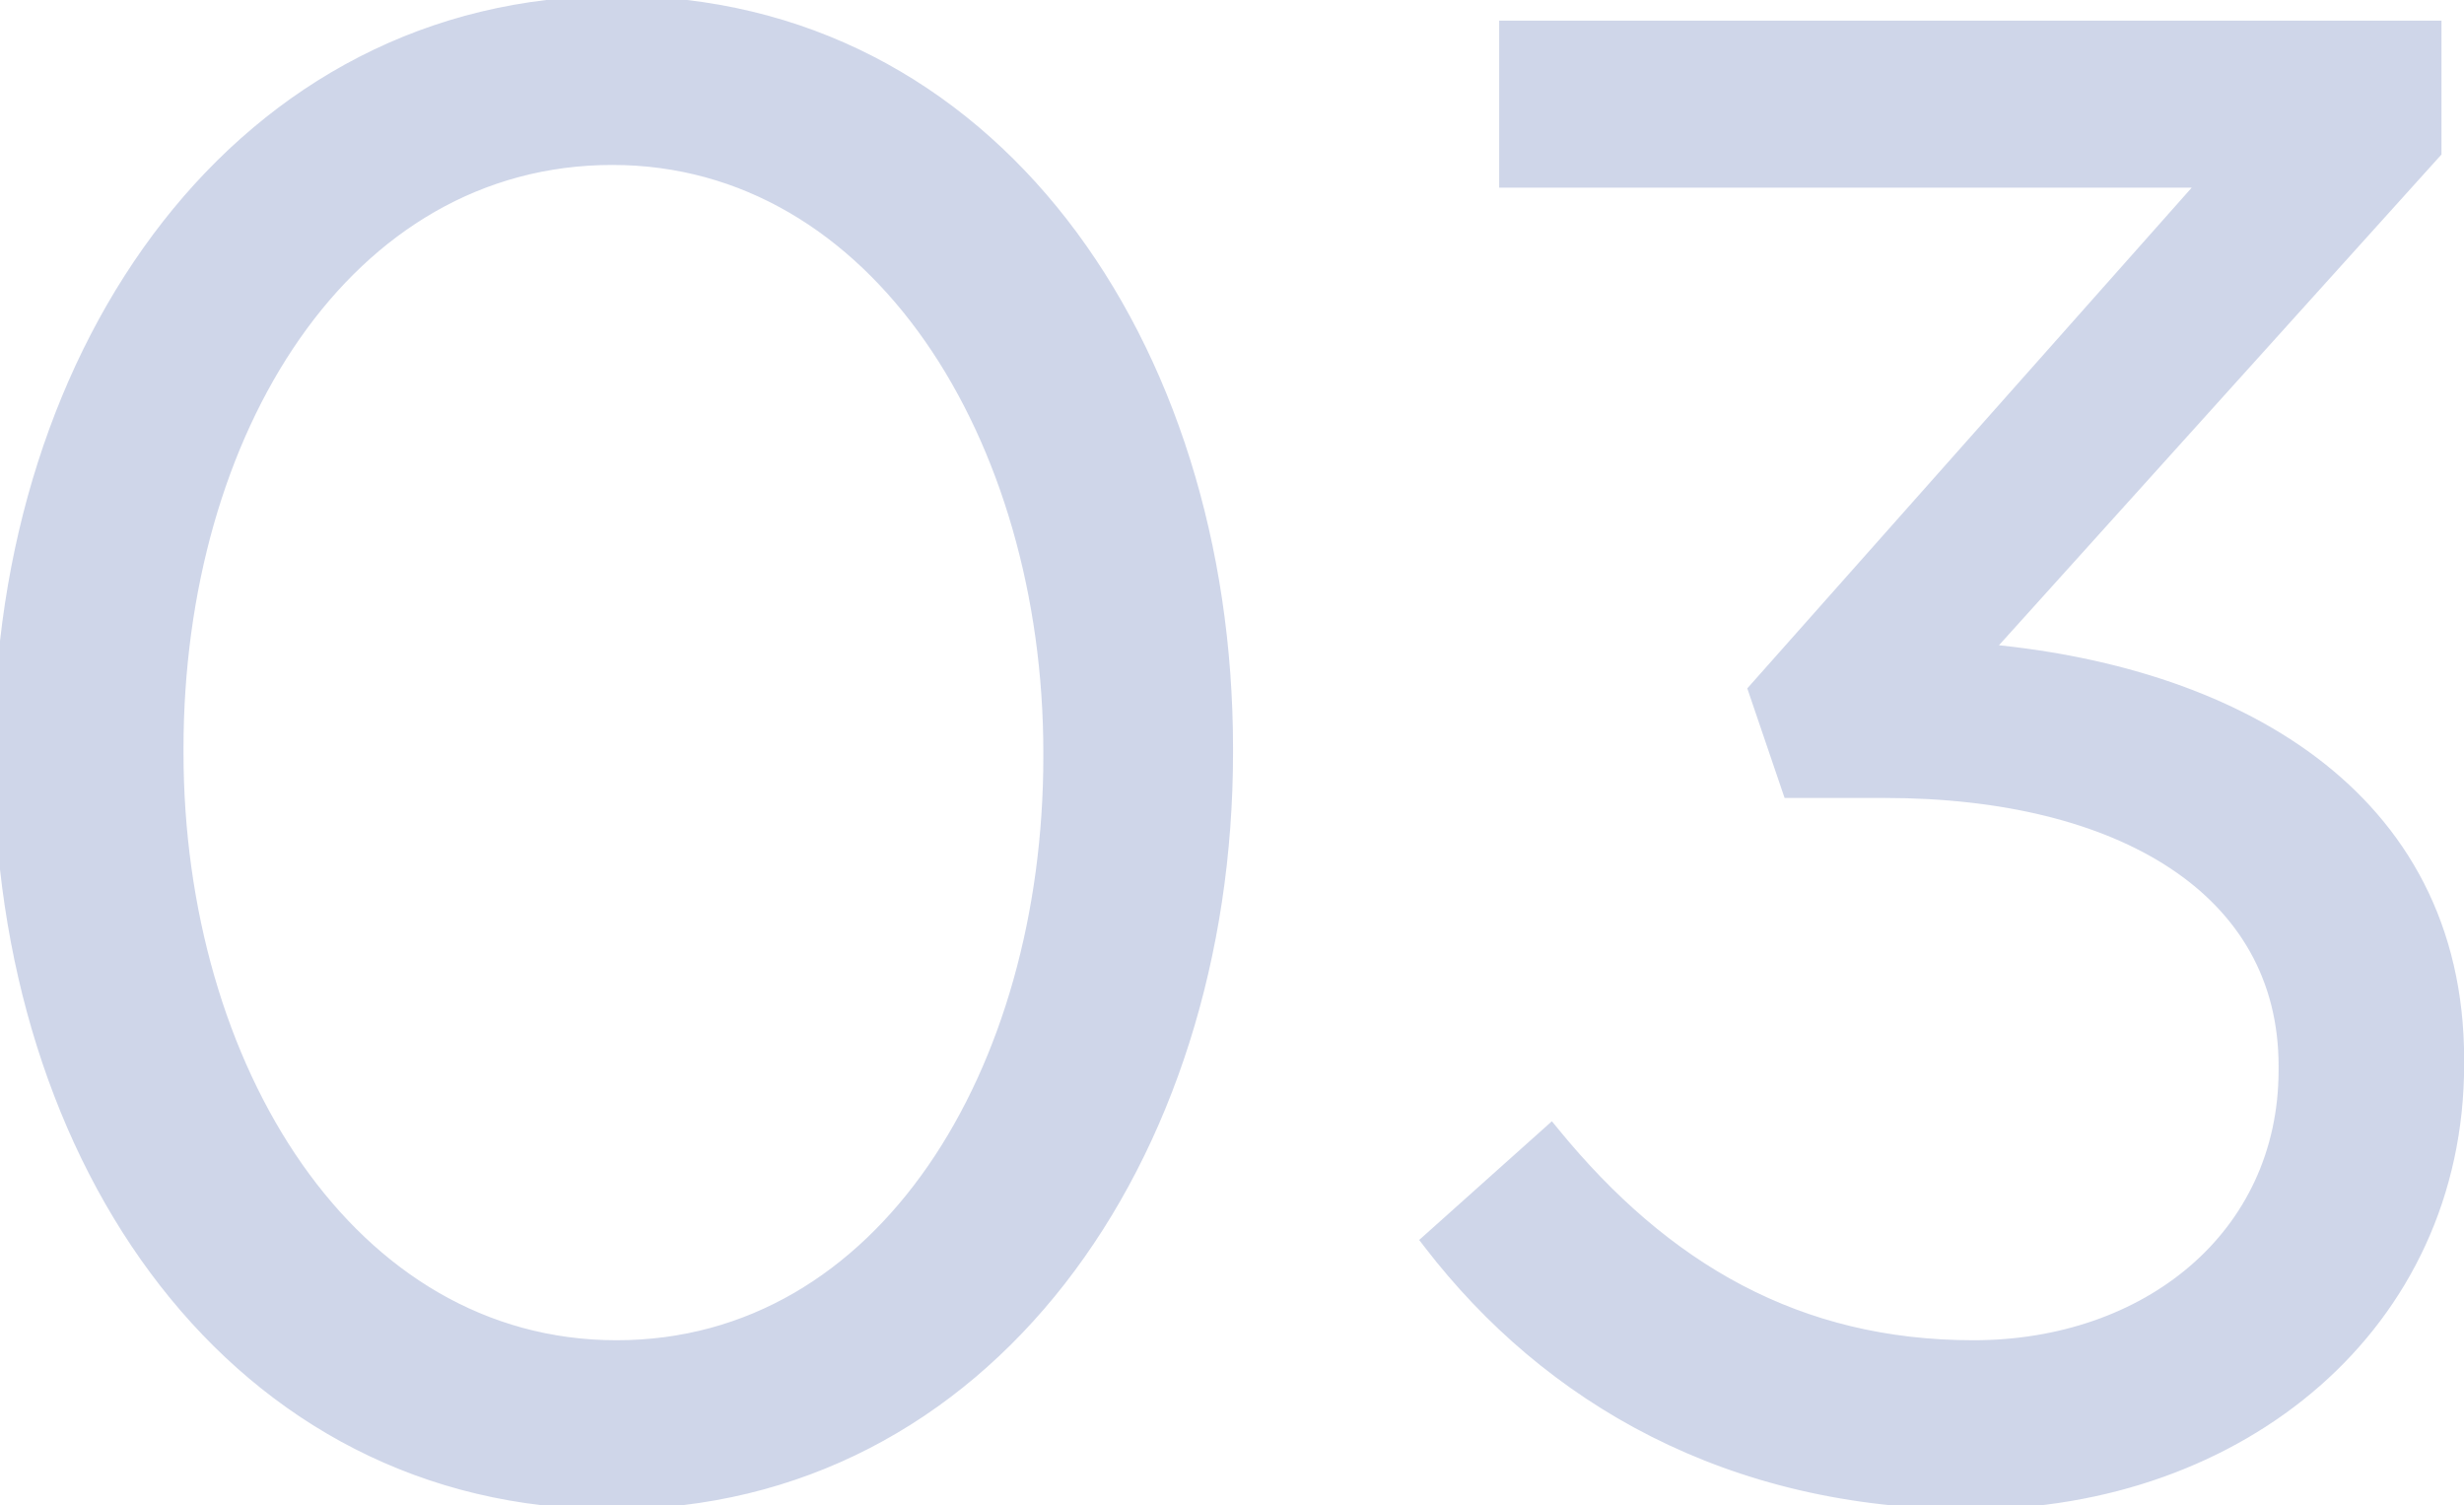 <svg width="239" height="146" viewBox="0 0 239 146" fill="none" xmlns="http://www.w3.org/2000/svg">
<g opacity="0.2">
<mask id="path-1-outside-1_1235_1058" maskUnits="userSpaceOnUse" x="-1" y="-1" width="241" height="148" fill="black">
<rect fill="white" x="-1" y="-1" width="241" height="148"/>
<path d="M59.4 145.4C23.2 145.4 0.4 112.6 0.4 73.4V73C0.4 33.8 23.8 0.6 59.8 0.6C95.8 0.6 118.6 33.4 118.6 72.6V73C118.6 112.2 95.4 145.4 59.4 145.4ZM59.8 131C86 131 102.2 104 102.2 73.4V73C102.2 42.4 85.4 15 59.4 15C33.2 15 16.8 41.8 16.8 72.6V73C16.8 103.6 33.6 131 59.8 131ZM191.216 145.4C167.816 145.4 150.416 135.2 139.016 120.4L150.416 110.2C161.216 123.4 174.216 131 191.416 131C208.416 131 222.016 120.2 222.016 103.8V103.4C222.016 86 205.816 76.4 182.816 76.4H173.816L170.616 67L214.816 17.2H146.416V3H235.816V14.6L191.816 63.4C216.216 65.4 238.016 77.2 238.016 102.8V103.2C238.016 128.2 217.216 145.4 191.216 145.4Z"/>
</mask>
<path d="M59.4 145.4C23.2 145.4 0.4 112.6 0.4 73.4V73C0.4 33.8 23.8 0.6 59.8 0.6C95.8 0.6 118.6 33.4 118.6 72.6V73C118.6 112.2 95.4 145.4 59.4 145.4ZM59.8 131C86 131 102.2 104 102.2 73.4V73C102.2 42.4 85.4 15 59.4 15C33.2 15 16.8 41.8 16.8 72.6V73C16.8 103.6 33.6 131 59.8 131ZM191.216 145.4C167.816 145.4 150.416 135.2 139.016 120.4L150.416 110.2C161.216 123.4 174.216 131 191.416 131C208.416 131 222.016 120.2 222.016 103.8V103.4C222.016 86 205.816 76.4 182.816 76.4H173.816L170.616 67L214.816 17.2H146.416V3H235.816V14.6L191.816 63.4C216.216 65.4 238.016 77.2 238.016 102.8V103.2C238.016 128.2 217.216 145.4 191.216 145.4Z" fill="#103391"/>
<path d="M59.4 144.4C23.969 144.4 1.4 112.293 1.4 73.4H-0.6C-0.6 112.907 22.431 146.4 59.4 146.4V144.4ZM1.4 73.4V73H-0.6V73.4H1.4ZM1.4 73C1.4 34.112 24.565 1.6 59.8 1.6V-0.4C23.035 -0.4 -0.6 33.488 -0.6 73H1.4ZM59.8 1.6C95.029 1.6 117.6 33.705 117.6 72.6H119.6C119.6 33.095 96.571 -0.4 59.8 -0.4V1.6ZM117.6 72.6V73H119.6V72.6H117.6ZM117.6 73C117.6 111.893 94.631 144.4 59.4 144.4V146.4C96.169 146.4 119.6 112.507 119.6 73H117.6ZM59.8 132C73.288 132 84.173 125.035 91.647 114.244C99.109 103.472 103.2 88.863 103.2 73.4H101.2C101.2 88.537 97.191 102.728 90.003 113.106C82.827 123.465 72.511 130 59.8 130V132ZM103.2 73.4V73H101.2V73.4H103.2ZM103.2 73C103.2 57.53 98.956 42.822 91.37 31.953C83.775 21.07 72.794 14 59.4 14V16C72.006 16 82.425 22.63 89.73 33.097C97.044 43.578 101.2 57.87 101.2 73H103.2ZM59.4 14C45.915 14 34.981 20.911 27.455 31.677C19.942 42.426 15.8 57.036 15.8 72.6H17.8C17.8 57.364 21.858 43.174 29.095 32.823C36.319 22.489 46.685 16 59.4 16V14ZM15.8 72.6V73H17.8V72.6H15.8ZM15.8 73C15.8 88.47 20.044 103.179 27.656 114.049C35.277 124.933 46.309 132 59.8 132V130C47.091 130 36.623 123.367 29.294 112.901C21.956 102.421 17.8 88.13 17.8 73H15.8ZM139.016 120.4L138.349 119.655L137.656 120.274L138.223 121.01L139.016 120.4ZM150.416 110.2L151.19 109.567L150.528 108.758L149.749 109.455L150.416 110.2ZM173.816 76.4L172.869 76.722L173.1 77.4H173.816V76.4ZM170.616 67L169.868 66.336L169.481 66.771L169.669 67.322L170.616 67ZM214.816 17.2L215.564 17.864L217.04 16.2H214.816V17.2ZM146.416 17.2H145.416V18.2H146.416V17.2ZM146.416 3V2H145.416V3H146.416ZM235.816 3H236.816V2H235.816V3ZM235.816 14.6L236.558 15.27L236.816 14.984V14.6H235.816ZM191.816 63.4L191.073 62.73L189.719 64.231L191.734 64.397L191.816 63.4ZM191.216 144.4C168.142 144.4 151.029 134.357 139.808 119.79L138.223 121.01C149.803 136.043 167.489 146.4 191.216 146.4V144.4ZM139.682 121.145L151.082 110.945L149.749 109.455L138.349 119.655L139.682 121.145ZM149.642 110.833C160.591 124.216 173.857 132 191.416 132V130C174.574 130 161.84 122.584 151.19 109.567L149.642 110.833ZM191.416 132C208.821 132 223.016 120.889 223.016 103.8H221.016C221.016 119.511 208.01 130 191.416 130V132ZM223.016 103.8V103.4H221.016V103.8H223.016ZM223.016 103.4C223.016 94.338 218.774 87.286 211.592 82.541C204.45 77.822 194.436 75.4 182.816 75.4V77.4C194.195 77.4 203.781 79.778 210.489 84.209C217.157 88.614 221.016 95.062 221.016 103.4H223.016ZM182.816 75.4H173.816V77.4H182.816V75.4ZM174.762 76.078L171.562 66.678L169.669 67.322L172.869 76.722L174.762 76.078ZM171.364 67.664L215.564 17.864L214.068 16.536L169.868 66.336L171.364 67.664ZM214.816 16.2H146.416V18.2H214.816V16.2ZM147.416 17.2V3H145.416V17.2H147.416ZM146.416 4H235.816V2H146.416V4ZM234.816 3V14.6H236.816V3H234.816ZM235.073 13.93L191.073 62.73L192.558 64.07L236.558 15.27L235.073 13.93ZM191.734 64.397C203.817 65.387 215.164 68.799 223.464 75.049C231.726 81.269 237.016 90.329 237.016 102.8H239.016C239.016 89.671 233.406 80.031 224.667 73.451C215.967 66.901 204.214 63.413 191.897 62.403L191.734 64.397ZM237.016 102.8V103.2H239.016V102.8H237.016ZM237.016 103.2C237.016 127.53 216.789 144.4 191.216 144.4V146.4C217.643 146.4 239.016 128.87 239.016 103.2H237.016Z" fill="#103391" mask="url(#path-1-outside-1_1235_1058)"/>
</g>
</svg>
